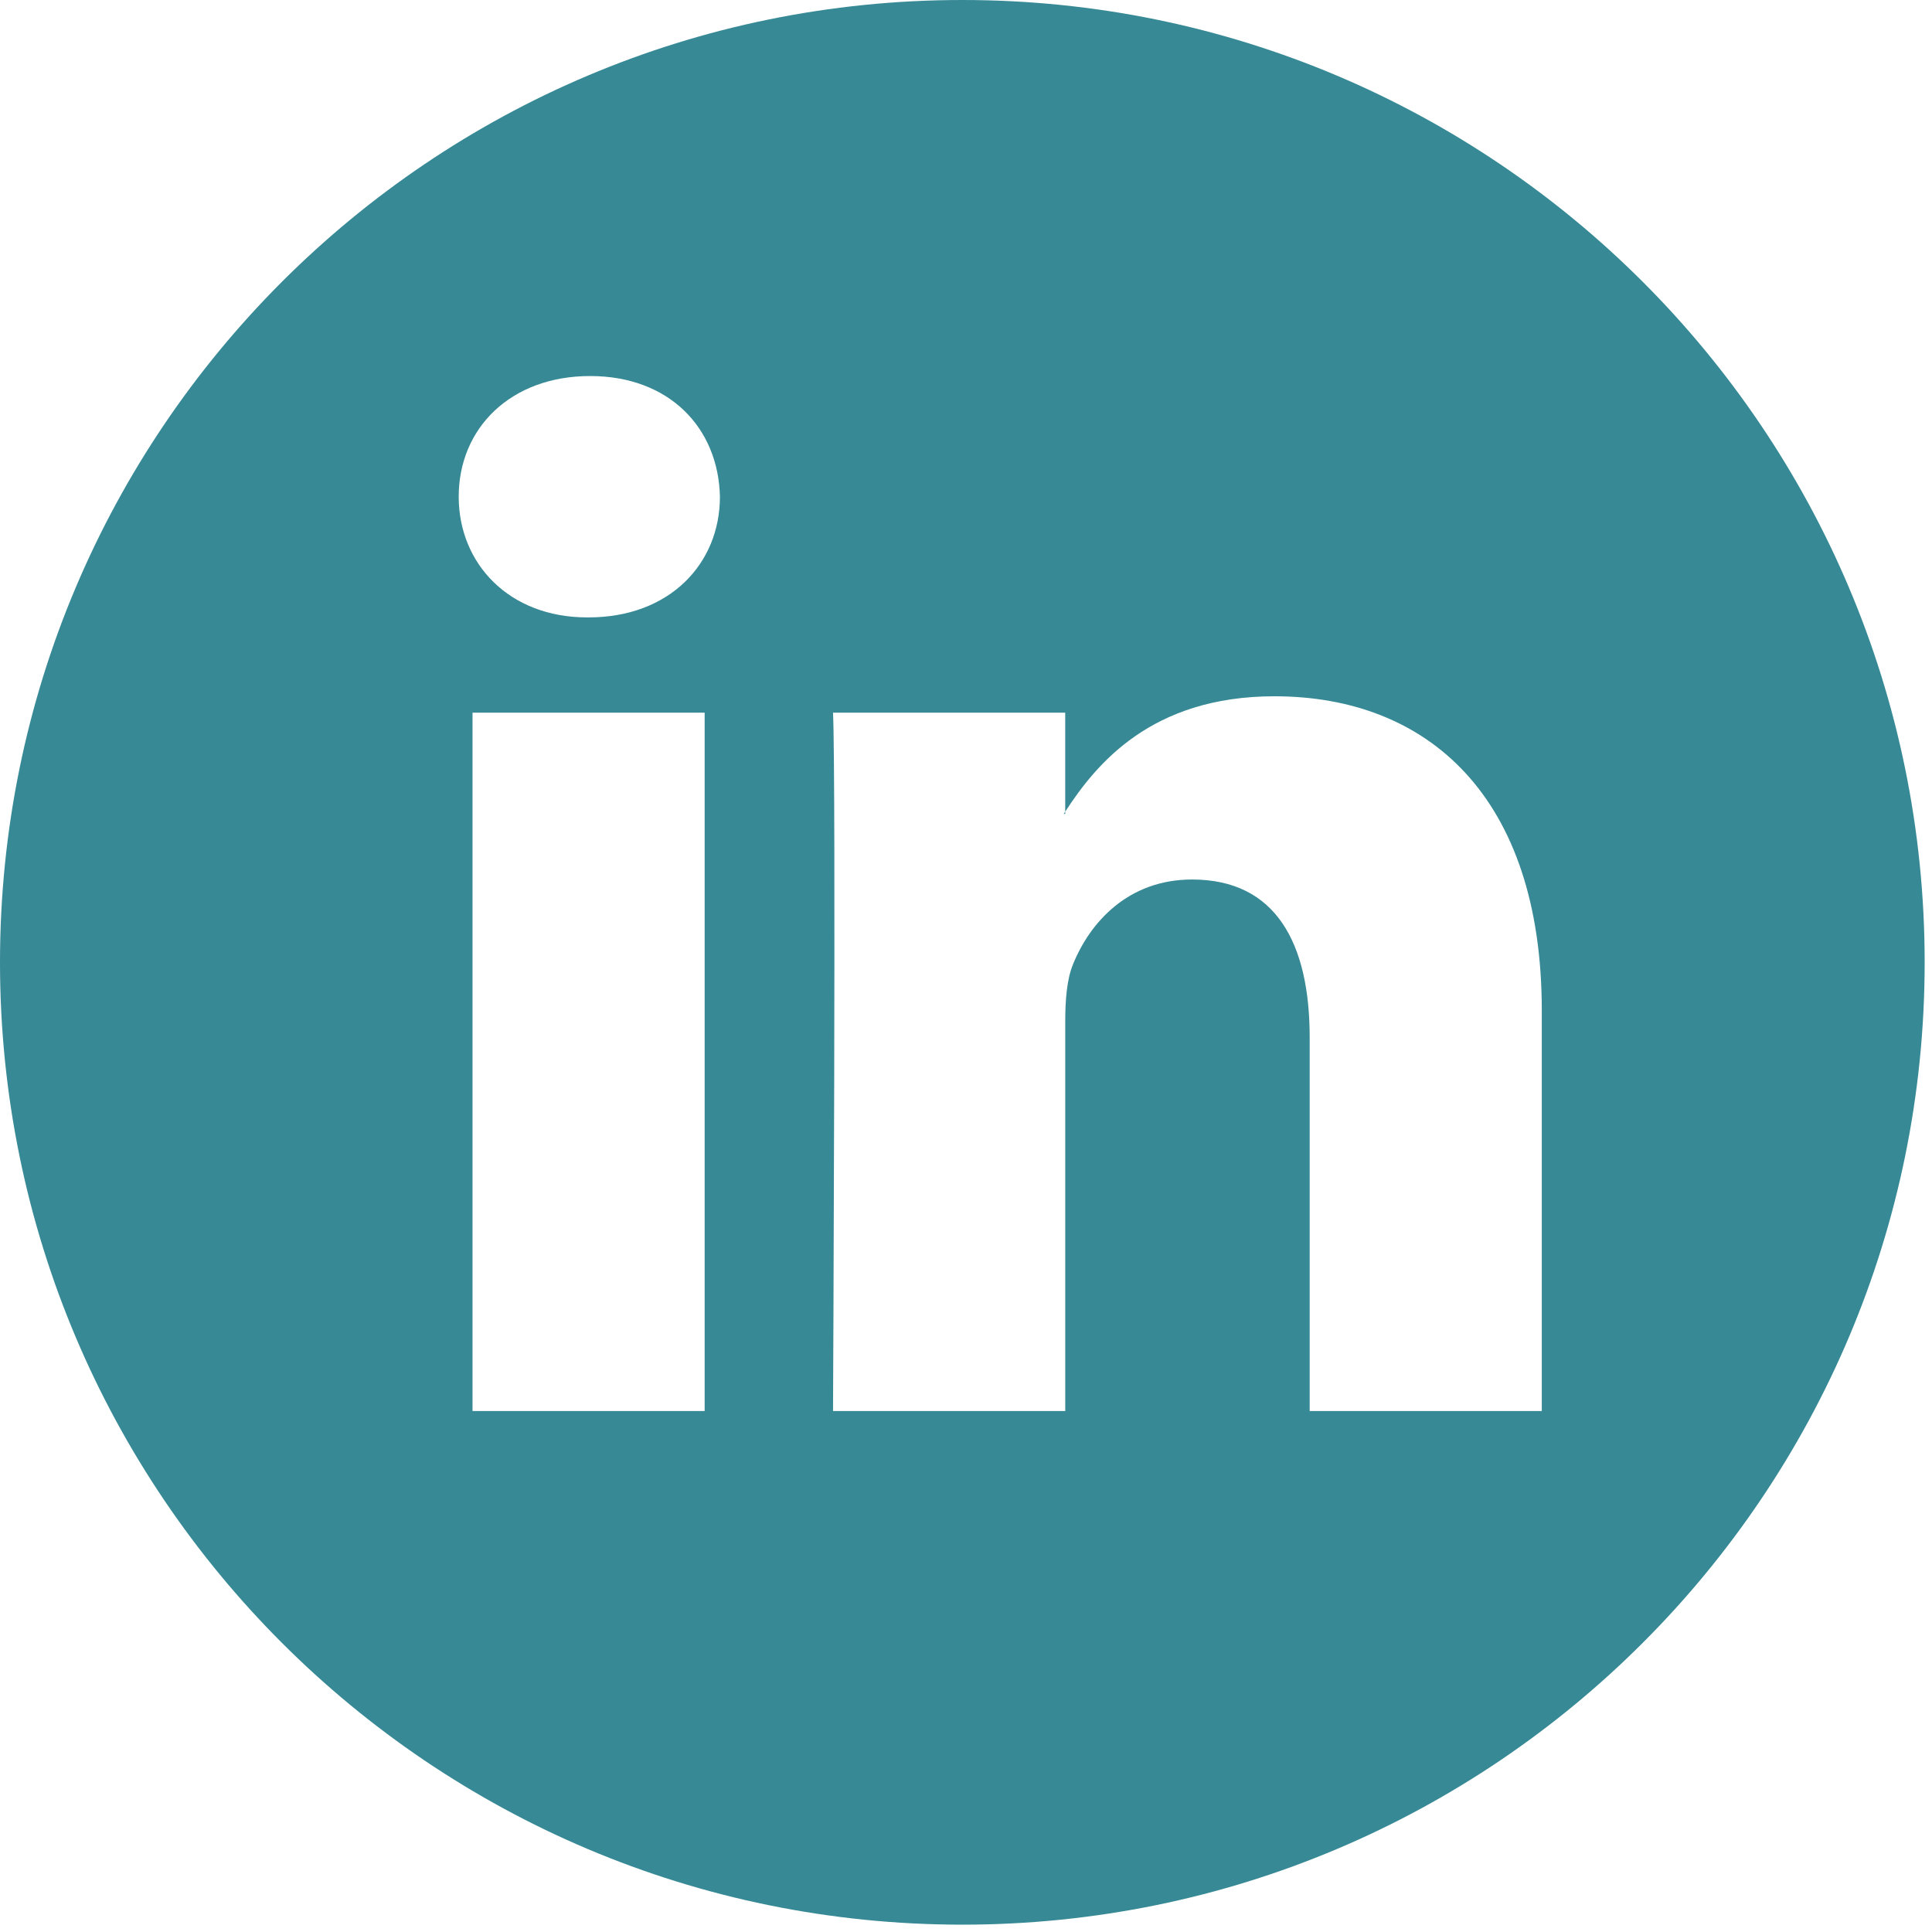 <?xml version="1.0" encoding="UTF-8"?> <svg xmlns="http://www.w3.org/2000/svg" width="99" height="99" viewBox="0 0 99 99" fill="none"> <g clip-path="url(#clip0)"> <path d="M54.585 41.708V41.592C54.561 41.63 54.53 41.671 54.507 41.708H54.585Z" fill="#368995"></path> <path d="M49.312 0C22.078 0 0 22.078 0 49.312C0 76.546 22.078 98.624 49.312 98.624C76.546 98.624 98.624 76.546 98.624 49.312C98.624 22.078 76.546 0 49.312 0ZM36.108 72.304H24.213V36.52H36.108V72.304V72.304ZM30.161 31.637H30.081C26.091 31.637 23.505 28.886 23.505 25.451C23.505 21.94 26.168 19.269 30.239 19.269C34.31 19.269 36.813 21.939 36.891 25.451C36.891 28.887 34.311 31.637 30.161 31.637ZM79.007 72.304H67.111V53.159C67.111 48.35 65.39 45.068 61.085 45.068C57.798 45.068 55.842 47.28 54.981 49.42C54.667 50.185 54.586 51.25 54.586 52.32V72.304H42.686C42.686 72.304 42.846 39.879 42.686 36.52H54.584V41.592C56.165 39.157 58.988 35.679 65.307 35.679C73.136 35.679 79.005 40.793 79.005 51.785V72.304H79.007Z" fill="#368995"></path> </g> <defs> <clipPath id="clip0"> <rect width="98.624" height="98.624" fill="white"></rect> </clipPath> </defs> </svg> 